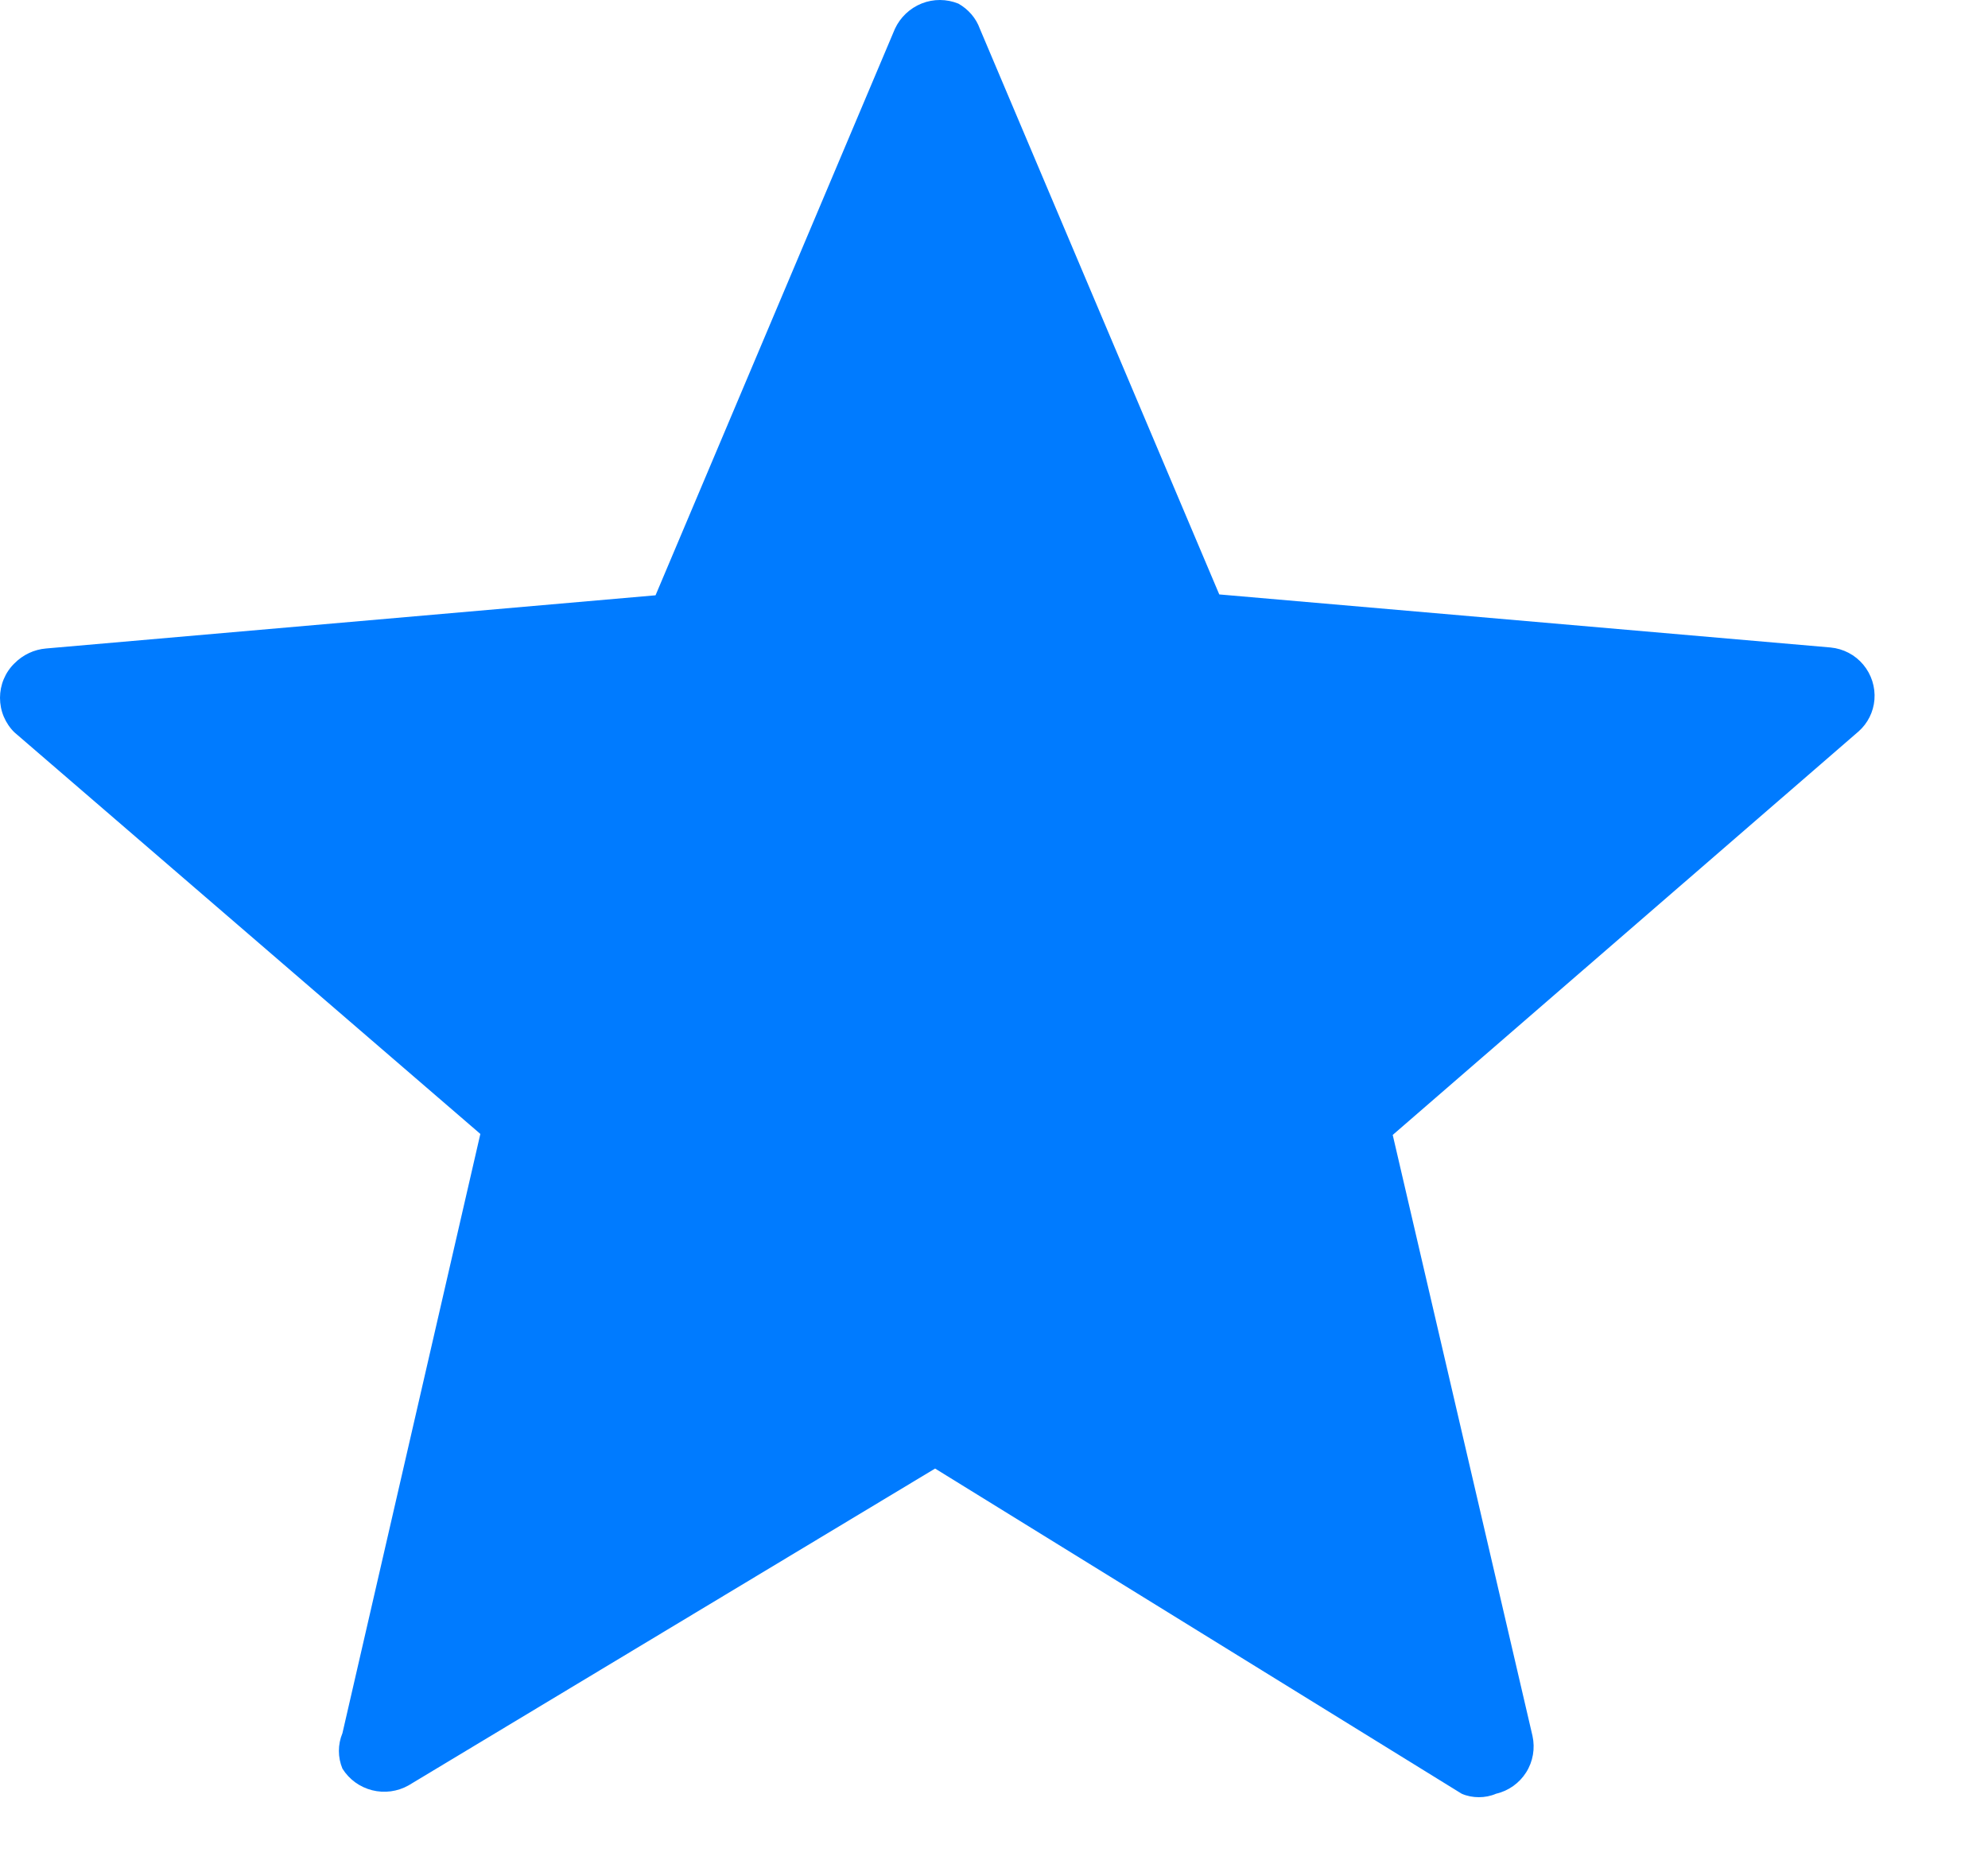 <svg width="16" height="15" viewBox="0 0 16 15" fill="none" xmlns="http://www.w3.org/2000/svg">
<path d="M7.886 0.231L9.813 4.784L14.733 5.211C14.836 5.221 14.93 5.27 14.996 5.349C15.062 5.428 15.094 5.529 15.086 5.631C15.078 5.73 15.032 5.821 14.959 5.886L11.209 9.134L12.334 13.971C12.356 14.072 12.338 14.177 12.283 14.264C12.228 14.351 12.141 14.413 12.041 14.436C11.997 14.455 11.95 14.464 11.902 14.464C11.855 14.464 11.807 14.455 11.764 14.436L7.526 11.819L3.288 14.369C3.199 14.419 3.094 14.433 2.995 14.408C2.896 14.383 2.81 14.321 2.756 14.234C2.718 14.143 2.718 14.04 2.756 13.949L3.866 9.126L0.116 5.894C0.079 5.858 0.05 5.814 0.03 5.767C0.01 5.719 0 5.668 0 5.616C0 5.565 0.01 5.514 0.03 5.466C0.05 5.418 0.079 5.375 0.116 5.339C0.184 5.27 0.274 5.227 0.371 5.219L5.276 4.791L7.203 0.231C7.246 0.139 7.323 0.066 7.418 0.028C7.513 -0.01 7.619 -0.009 7.713 0.029C7.793 0.074 7.855 0.145 7.886 0.231Z" fill="#007BFF"/>
</svg>
